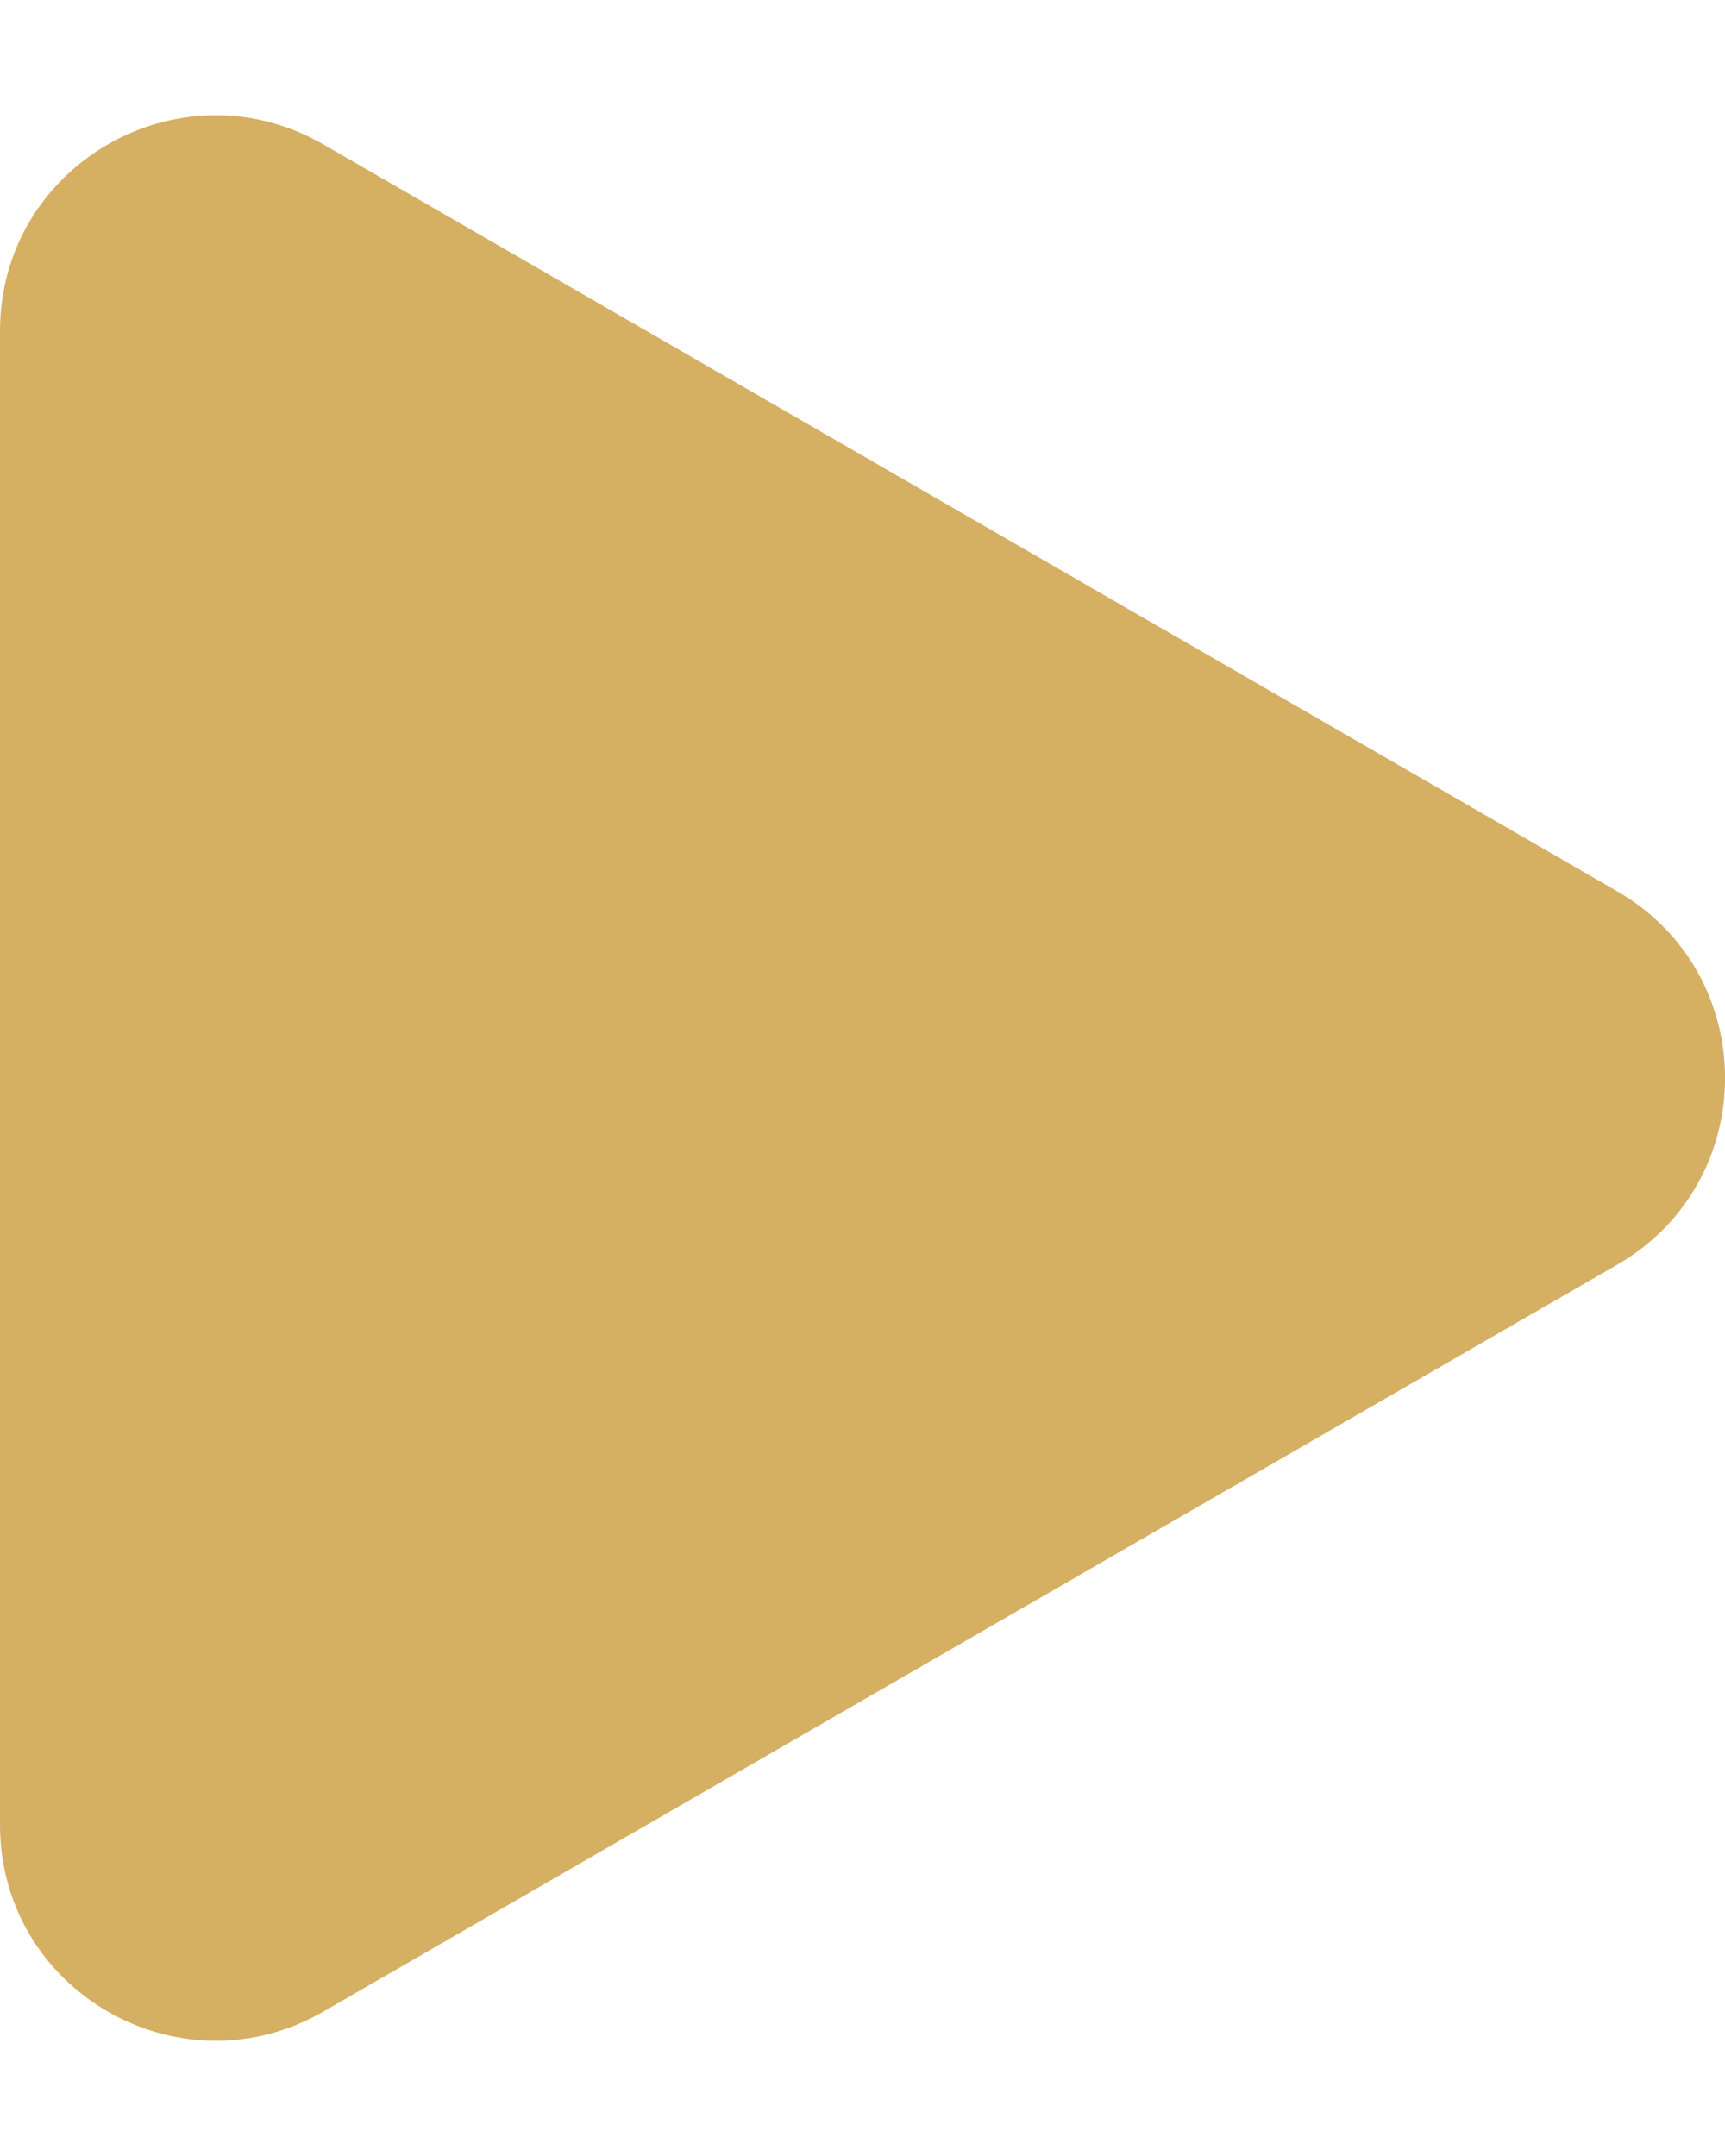 <?xml version="1.0" encoding="UTF-8"?> <svg xmlns="http://www.w3.org/2000/svg" width="8" height="10" viewBox="0 0 8 10" fill="none"><g clip-path="url(#clip0_13633_35394)"><path d="M7.5 4.134C8.167 4.519 8.167 5.481 7.5 5.866L1.5 9.33C0.833 9.715 -3.36488e-08 9.234 0 8.464L3.02842e-07 1.536C3.36491e-07 0.766 0.833 0.285 1.5 0.67L7.5 4.134Z" fill="#D5AF62"></path></g><defs><clipPath id="clip0_13633_35394"><rect width="8" height="10" fill="white"></rect></clipPath></defs></svg> 